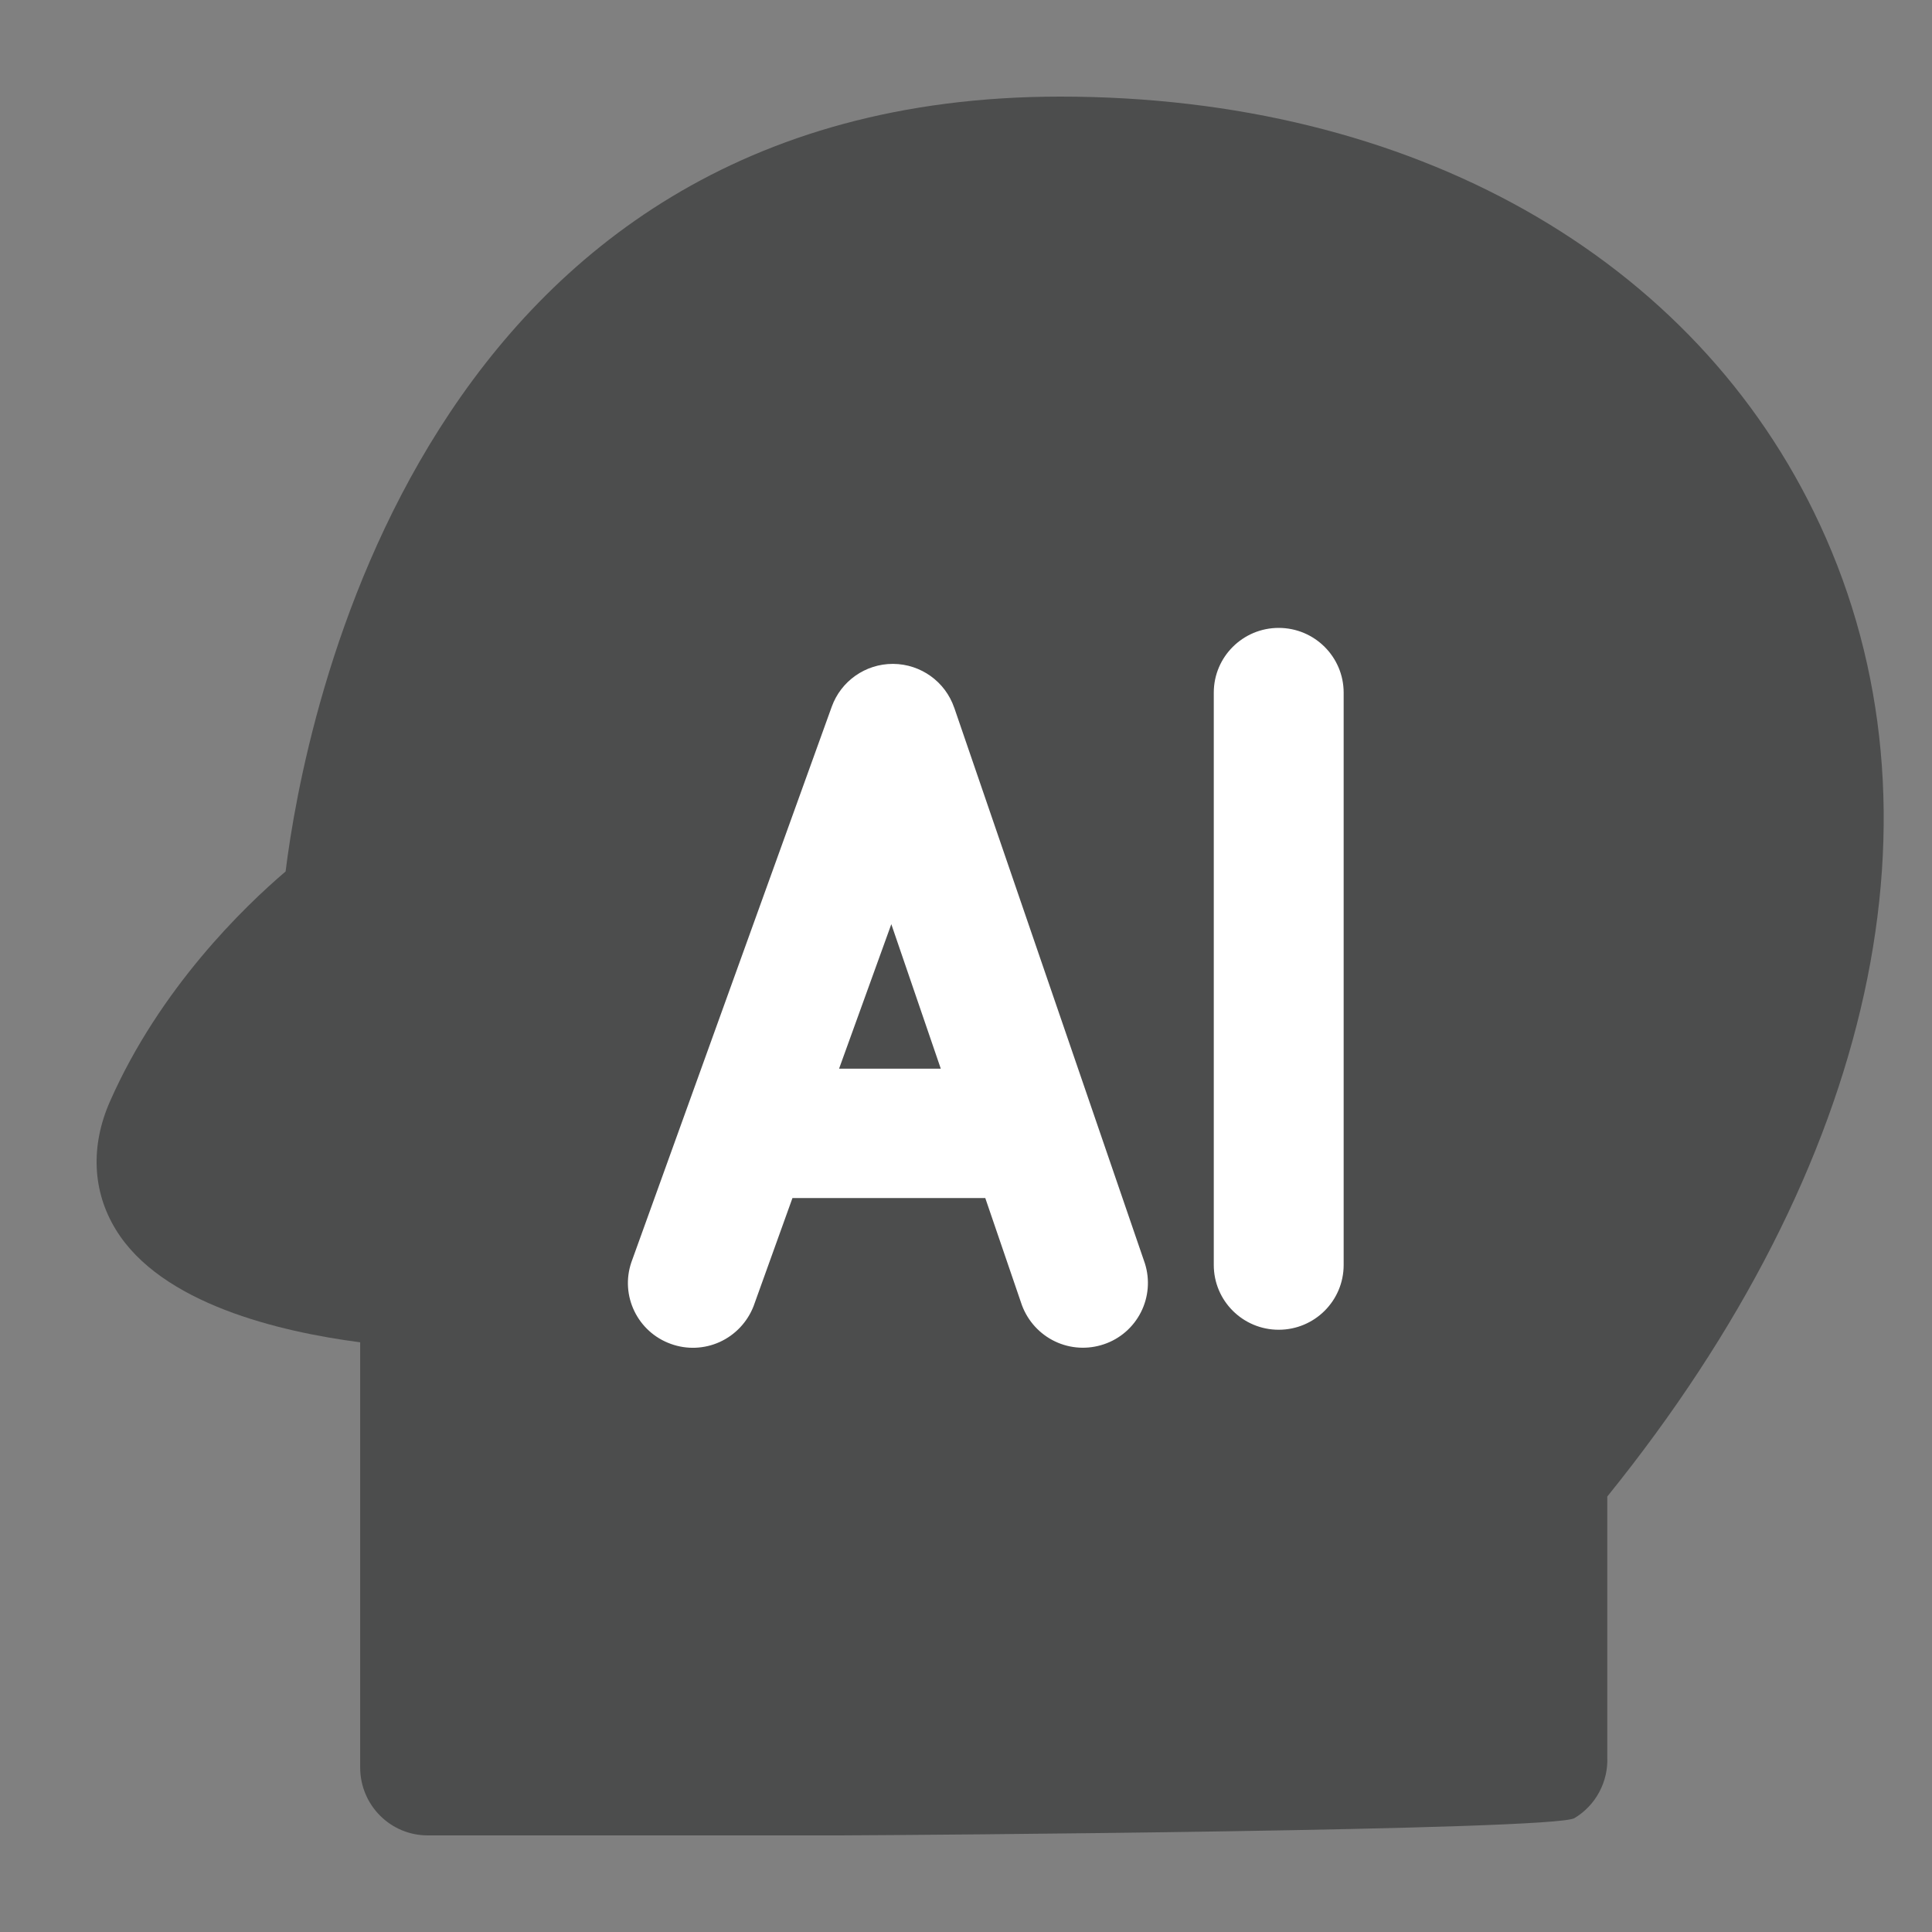 <svg width="40" height="40" viewBox="0 0 40 40" fill="none" xmlns="http://www.w3.org/2000/svg">
<rect x="0" y="0" width="40" height="40" fill="#808080" stroke="none"/>
<mask id="mask0_94_2811" style="mask-type:alpha" maskUnits="userSpaceOnUse" x="0" y="0" width="40" height="40">
<rect width="40" height="40" fill="#D9D9D9"/>
</mask>
<g mask="url(#mask0_94_2811)">
<path d="M21.952 2C29.225 2 35.106 5.313 37.681 10.866C40.437 16.8 38.83 24.109 33.277 30.984V36.377C33.288 36.63 33.23 36.882 33.11 37.105C32.99 37.328 32.812 37.514 32.596 37.643C32.169 37.898 18.944 37.994 17.39 38H8.856C8.082 38 7.457 37.371 7.457 36.593V27.791C5.788 27.573 3.338 26.995 2.398 25.458C1.912 24.666 1.87 23.723 2.278 22.801C3.31 20.461 5.052 18.776 5.913 18.043C6.295 14.967 8.692 2 21.952 2Z" fill="#4C4D4D"/>
<path fill-rule="evenodd" clip-rule="evenodd" d="M18.484 13.745H18.494C19.065 13.75 19.571 14.113 19.756 14.653V14.651L23.704 26.158C23.81 26.493 23.78 26.856 23.621 27.169C23.462 27.482 23.187 27.72 22.856 27.831C22.524 27.944 22.161 27.924 21.844 27.773C21.527 27.622 21.281 27.353 21.158 27.023L20.399 24.804H16.407L15.601 27.045C15.472 27.373 15.222 27.638 14.902 27.784C14.583 27.929 14.219 27.944 13.889 27.824C13.2 27.577 12.837 26.826 13.071 26.136L17.22 14.633C17.411 14.101 17.917 13.745 18.484 13.745ZM25.13 14.34C25.13 13.6 25.732 13 26.474 13C27.217 13 27.819 13.601 27.819 14.341V26.19C27.819 26.931 27.217 27.531 26.474 27.531C25.732 27.531 25.13 26.931 25.13 26.19V14.34ZM19.478 22.126L18.454 19.135L18.453 19.136L17.372 22.126H19.478Z" fill="white"/>
</g>
</svg>
